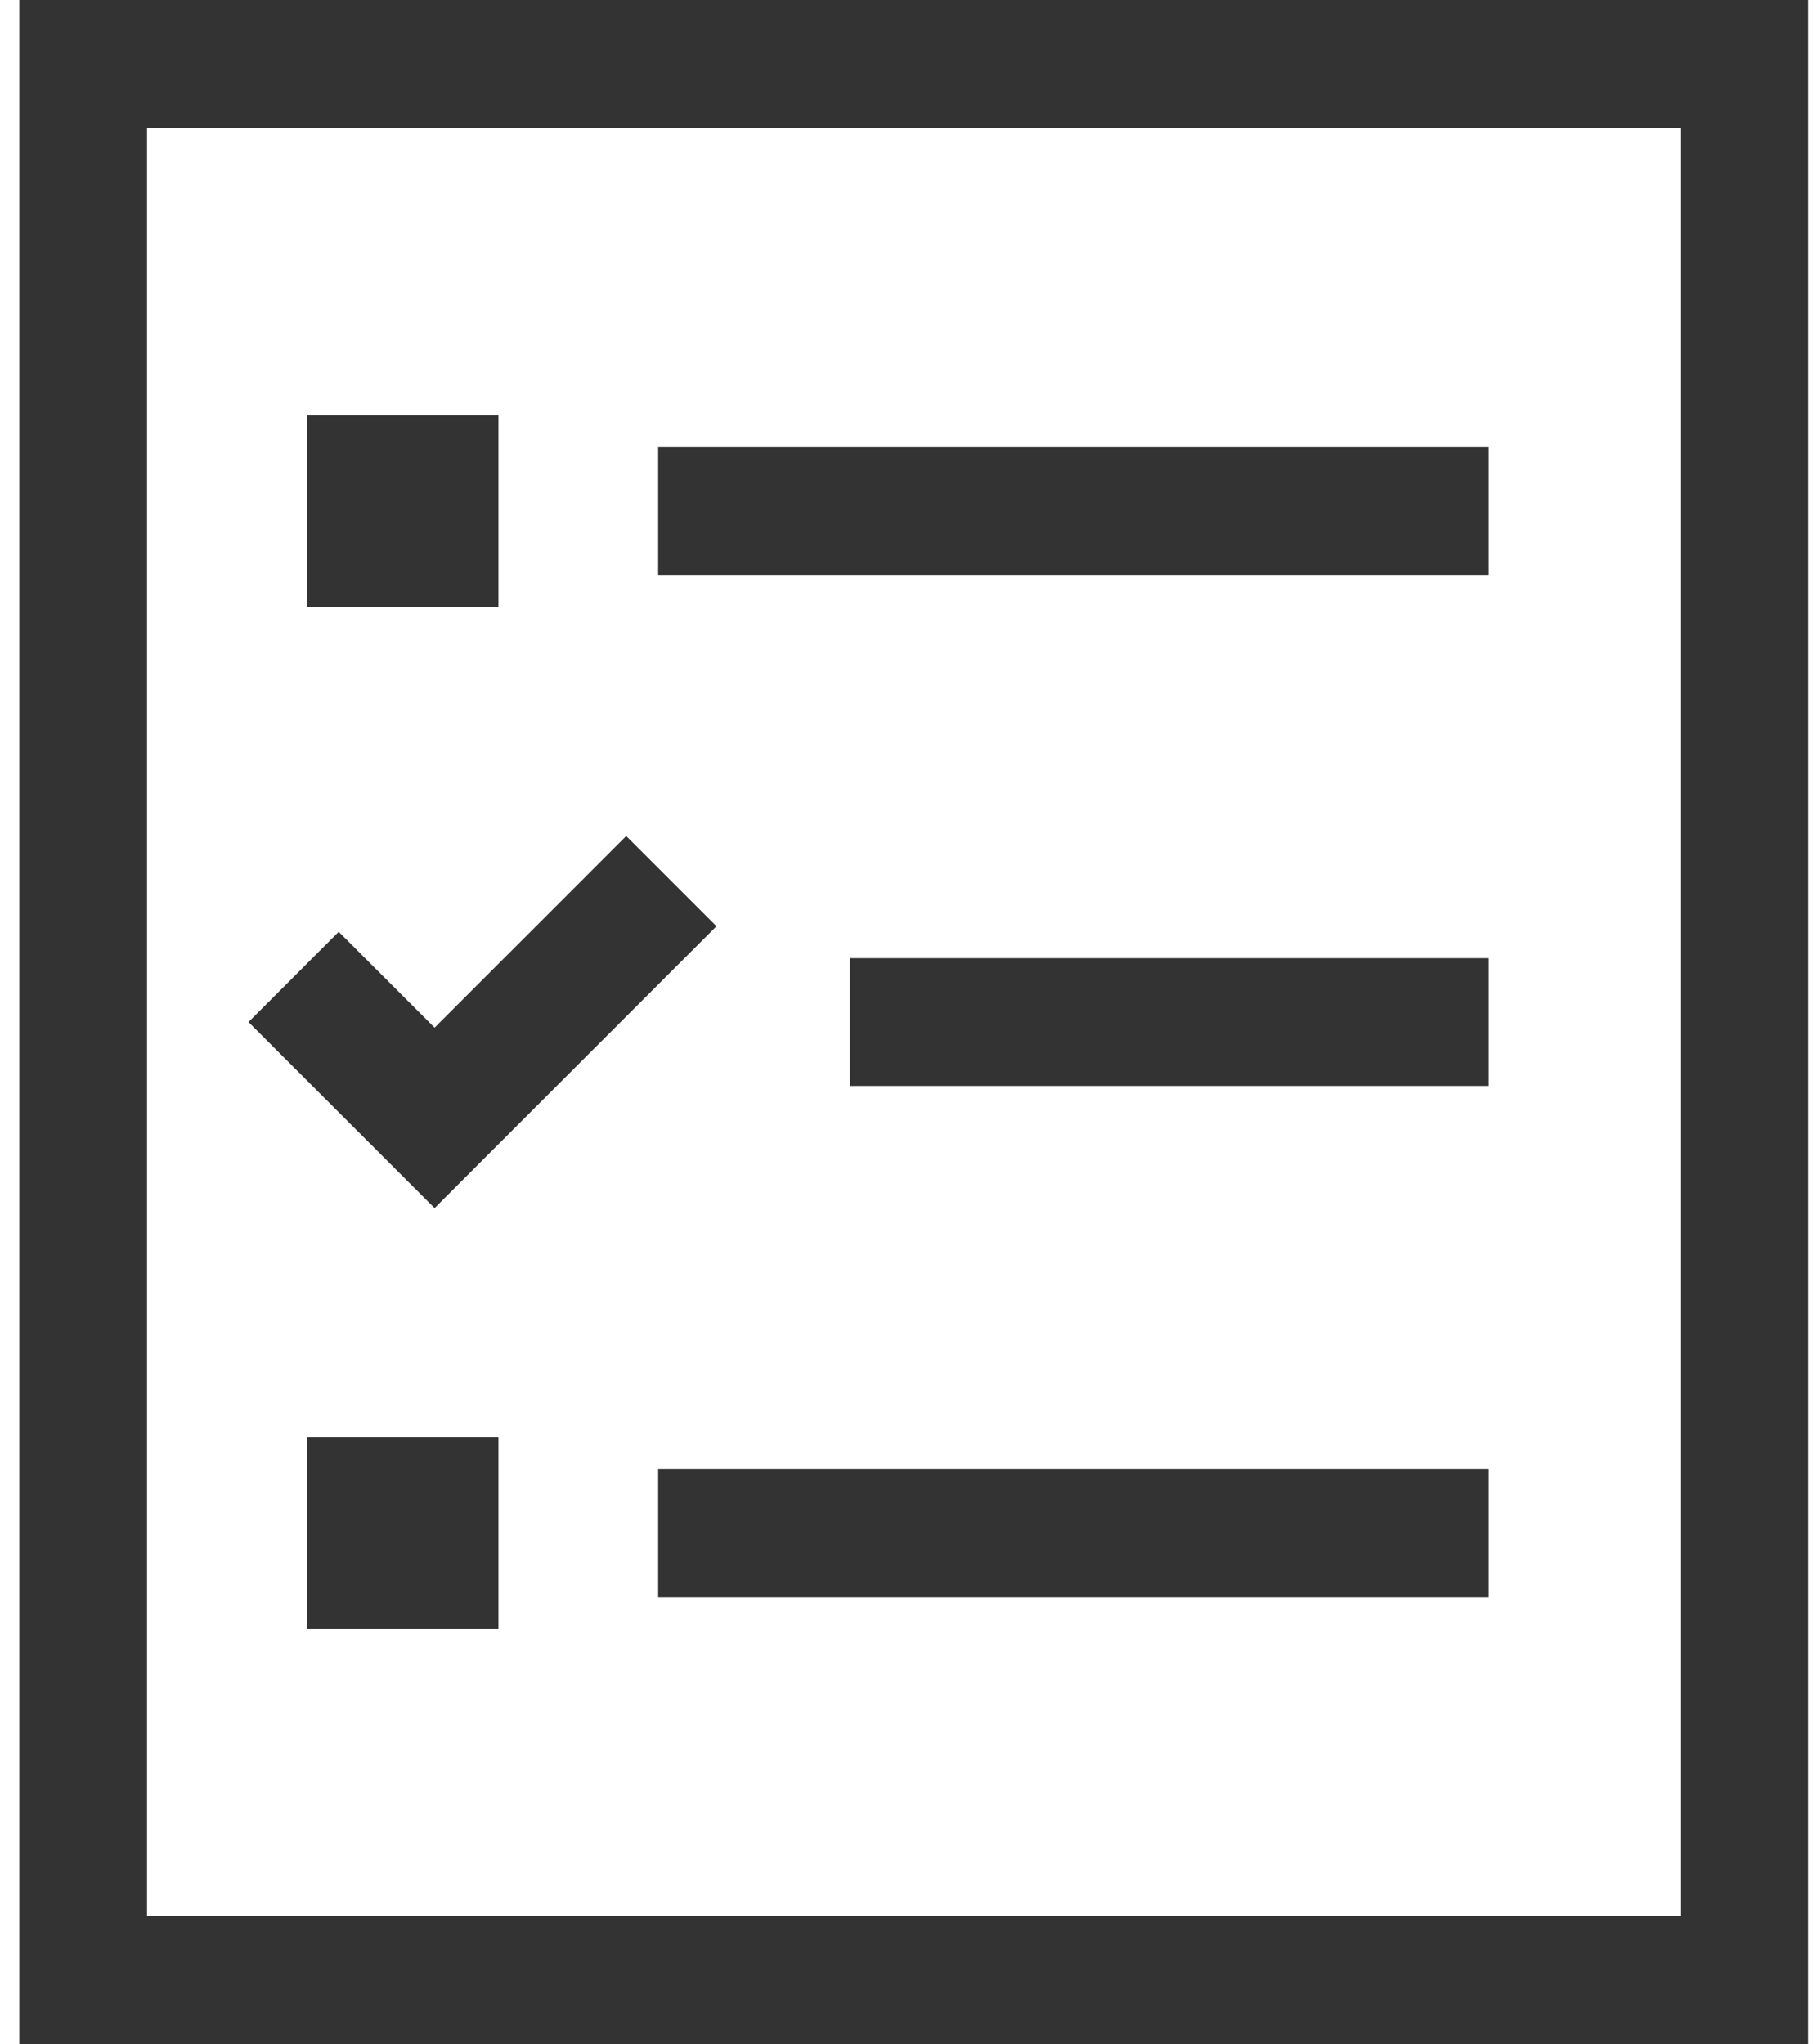 <svg width="47" height="53" viewBox="0 0 47 53" fill="none" xmlns="http://www.w3.org/2000/svg">
<g clip-path="url(#clip0_335_592)">
<path d="M43.562 3.312V49.688H3.812V3.312H43.562ZM3.812 0H0.5V3.312V49.688V53H3.812H43.562H46.875V49.688V3.312V0H43.562H3.812ZM17.062 11.594V14.906H18.719H36.938H38.594V11.594H36.938H18.719H17.062ZM22.031 24.844V28.156H23.688H36.938H38.594V24.844H36.938H23.688H22.031ZM17.062 38.094V41.406H18.719H36.938H38.594V38.094H36.938H18.719H17.062ZM12.922 10.766H7.953V15.734H12.922V10.766ZM7.953 37.266V42.234H12.922V37.266H7.953ZM17.404 25.185L18.574 24.016L16.234 21.676L15.065 22.846L11.266 26.645L9.951 25.33L8.781 24.16L6.442 26.5L7.612 27.67L10.096 30.154L11.266 31.324L12.435 30.154L17.404 25.185Z" fill="#333333"/>
</g>
<defs>
<clipPath id="clip0_335_592">
<rect width="46.375" height="53" fill="white" transform="translate(0.5)"/>
</clipPath>
</defs>
</svg>
